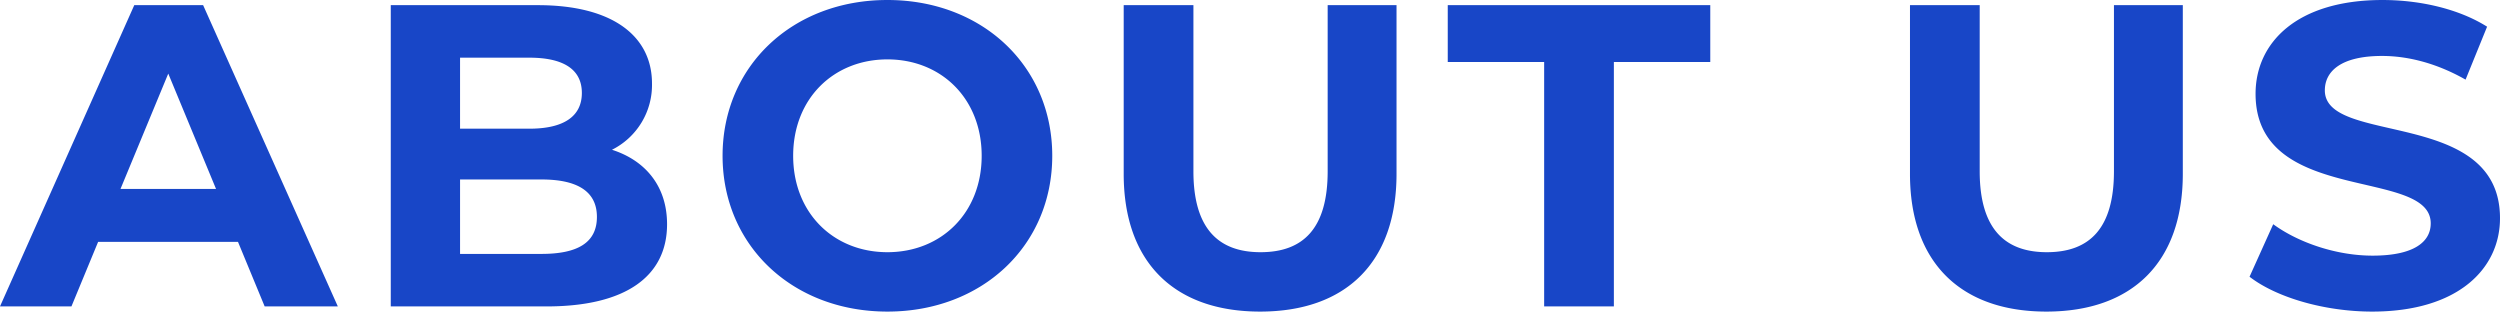 <svg xmlns="http://www.w3.org/2000/svg" width="923.631" height="115.116" viewBox="0 0 923.631 115.116">
  <defs>
    <style>
      .cls-1 {
        fill: #1846c7;
      }
    </style>
  </defs>
  <path id="パス_1509" data-name="パス 1509" class="cls-1" d="M-830.3,0h27.03l-49.767-111.3h-25.44L-928.083,0h26.394l9.858-23.85h51.675Zm-53.265-43.407,17.649-42.612,17.649,42.612Zm181.578-14.469A26.754,26.754,0,0,0-687.2-82.362c0-17.331-14.31-28.938-42.135-28.938h-54.378V0h57.558c29.256,0,44.52-11.13,44.52-30.369C-681.633-44.361-689.583-53.9-701.985-57.876ZM-732.513-91.9c12.561,0,19.4,4.293,19.4,13.038s-6.837,13.2-19.4,13.2h-25.6V-91.9Zm4.452,72.5h-30.051V-46.905h30.051c13.356,0,20.511,4.452,20.511,13.833C-707.55-23.532-714.7-19.4-728.061-19.4ZM-600.225,1.908c34.98,0,60.9-24.327,60.9-57.558s-25.917-57.558-60.9-57.558c-35.139,0-60.9,24.486-60.9,57.558S-635.364,1.908-600.225,1.908Zm0-21.942c-19.875,0-34.821-14.469-34.821-35.616s14.946-35.616,34.821-35.616S-565.4-76.8-565.4-55.65-580.35-20.034-600.225-20.034ZM-462.531,1.908c31.641,0,50.4-18.126,50.4-50.88V-111.3h-25.44v61.374c0,21.147-9.063,29.892-24.8,29.892-15.582,0-24.8-8.745-24.8-29.892V-111.3h-25.758v62.328C-512.934-16.218-494.172,1.908-462.531,1.908ZM-357.591,0h25.758V-90.312h35.616V-111.3h-96.99v20.988h35.616Zm185.553,1.908c31.641,0,50.4-18.126,50.4-50.88V-111.3h-25.44v61.374c0,21.147-9.063,29.892-24.8,29.892-15.582,0-24.8-8.745-24.8-29.892V-111.3h-25.758v62.328C-222.441-16.218-203.679,1.908-172.038,1.908Zm120.363,0c31.8,0,47.223-15.9,47.223-34.5,0-40.863-64.713-26.712-64.713-47.223,0-7,5.883-12.72,21.147-12.72,9.858,0,20.511,2.862,30.846,8.745l7.95-19.557c-10.335-6.519-24.645-9.858-38.637-9.858-31.641,0-46.9,15.741-46.9,34.662,0,41.34,64.713,27.03,64.713,47.859,0,6.837-6.2,11.925-21.465,11.925-13.356,0-27.348-4.77-36.729-11.607l-8.745,19.4C-87.132-3.339-69.324,1.908-51.675,1.908Z" transform="translate(928.082 113.208)"/>
</svg>
